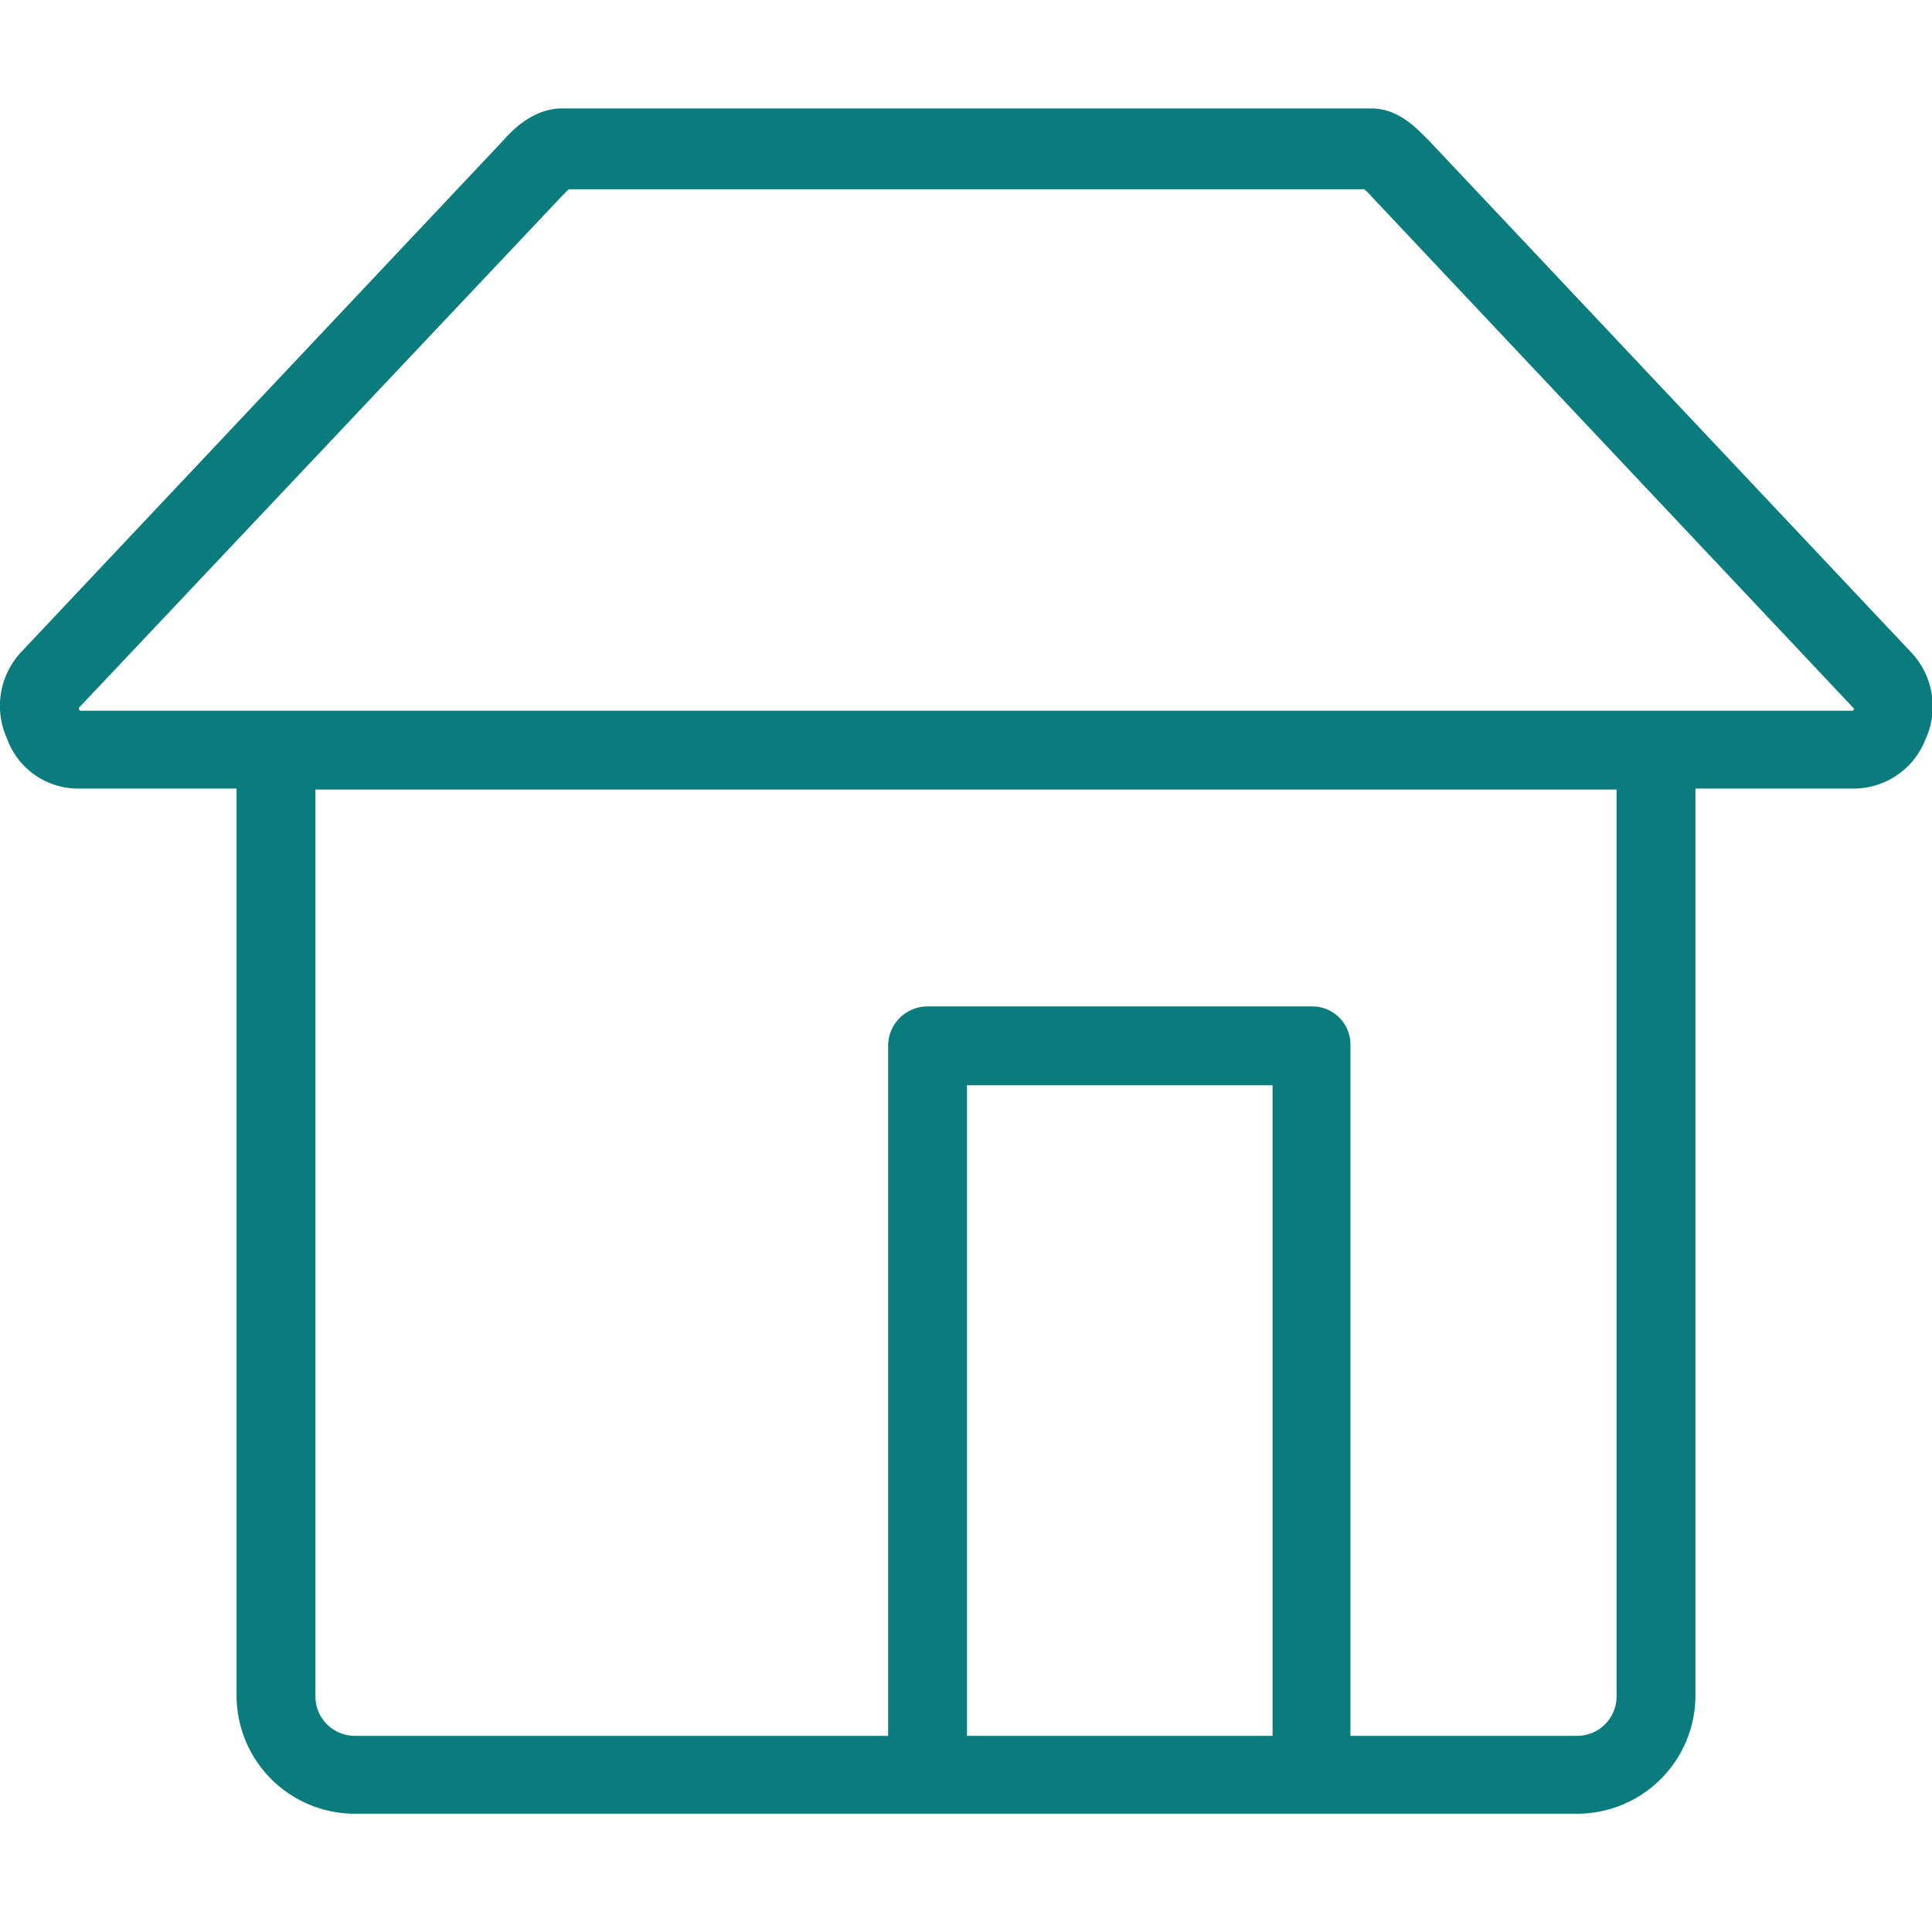 <svg id="Calque_1" data-name="Calque 1" xmlns="http://www.w3.org/2000/svg" viewBox="0 0 196 196"><path d="M194,66.3l-49-52-.3-.3c-1.1-1.1-2.9-3-5.6-3H57c-3,0-5.2,2.4-5.9,3.2l-49,52a8,8,0,0,0-1.4,8.7A7.67,7.67,0,0,0,8,80H24v92a12,12,0,0,0,12,12H160a12,12,0,0,0,12-12V80h16a7.82,7.82,0,0,0,7.3-4.9A8,8,0,0,0,194,66.3Zm-64.9,43.8v66h-31v-66Zm4-8h-39a4,4,0,0,0-4,4v70H36a4,4,0,0,1-4-4v-92H164v92a4,4,0,0,1-4,4H137v-70A3.87,3.87,0,0,0,133.11,102.1Zm55-30.2c0,.1-.1.1-.1.2H8.11a.35.35,0,0,1-.1-.2v-.1L57,19.9l.4-.4.3-.3h80.7a6,6,0,0,1,.8.8l48.9,51.9Z" fill="#0a7c7d"/></svg>